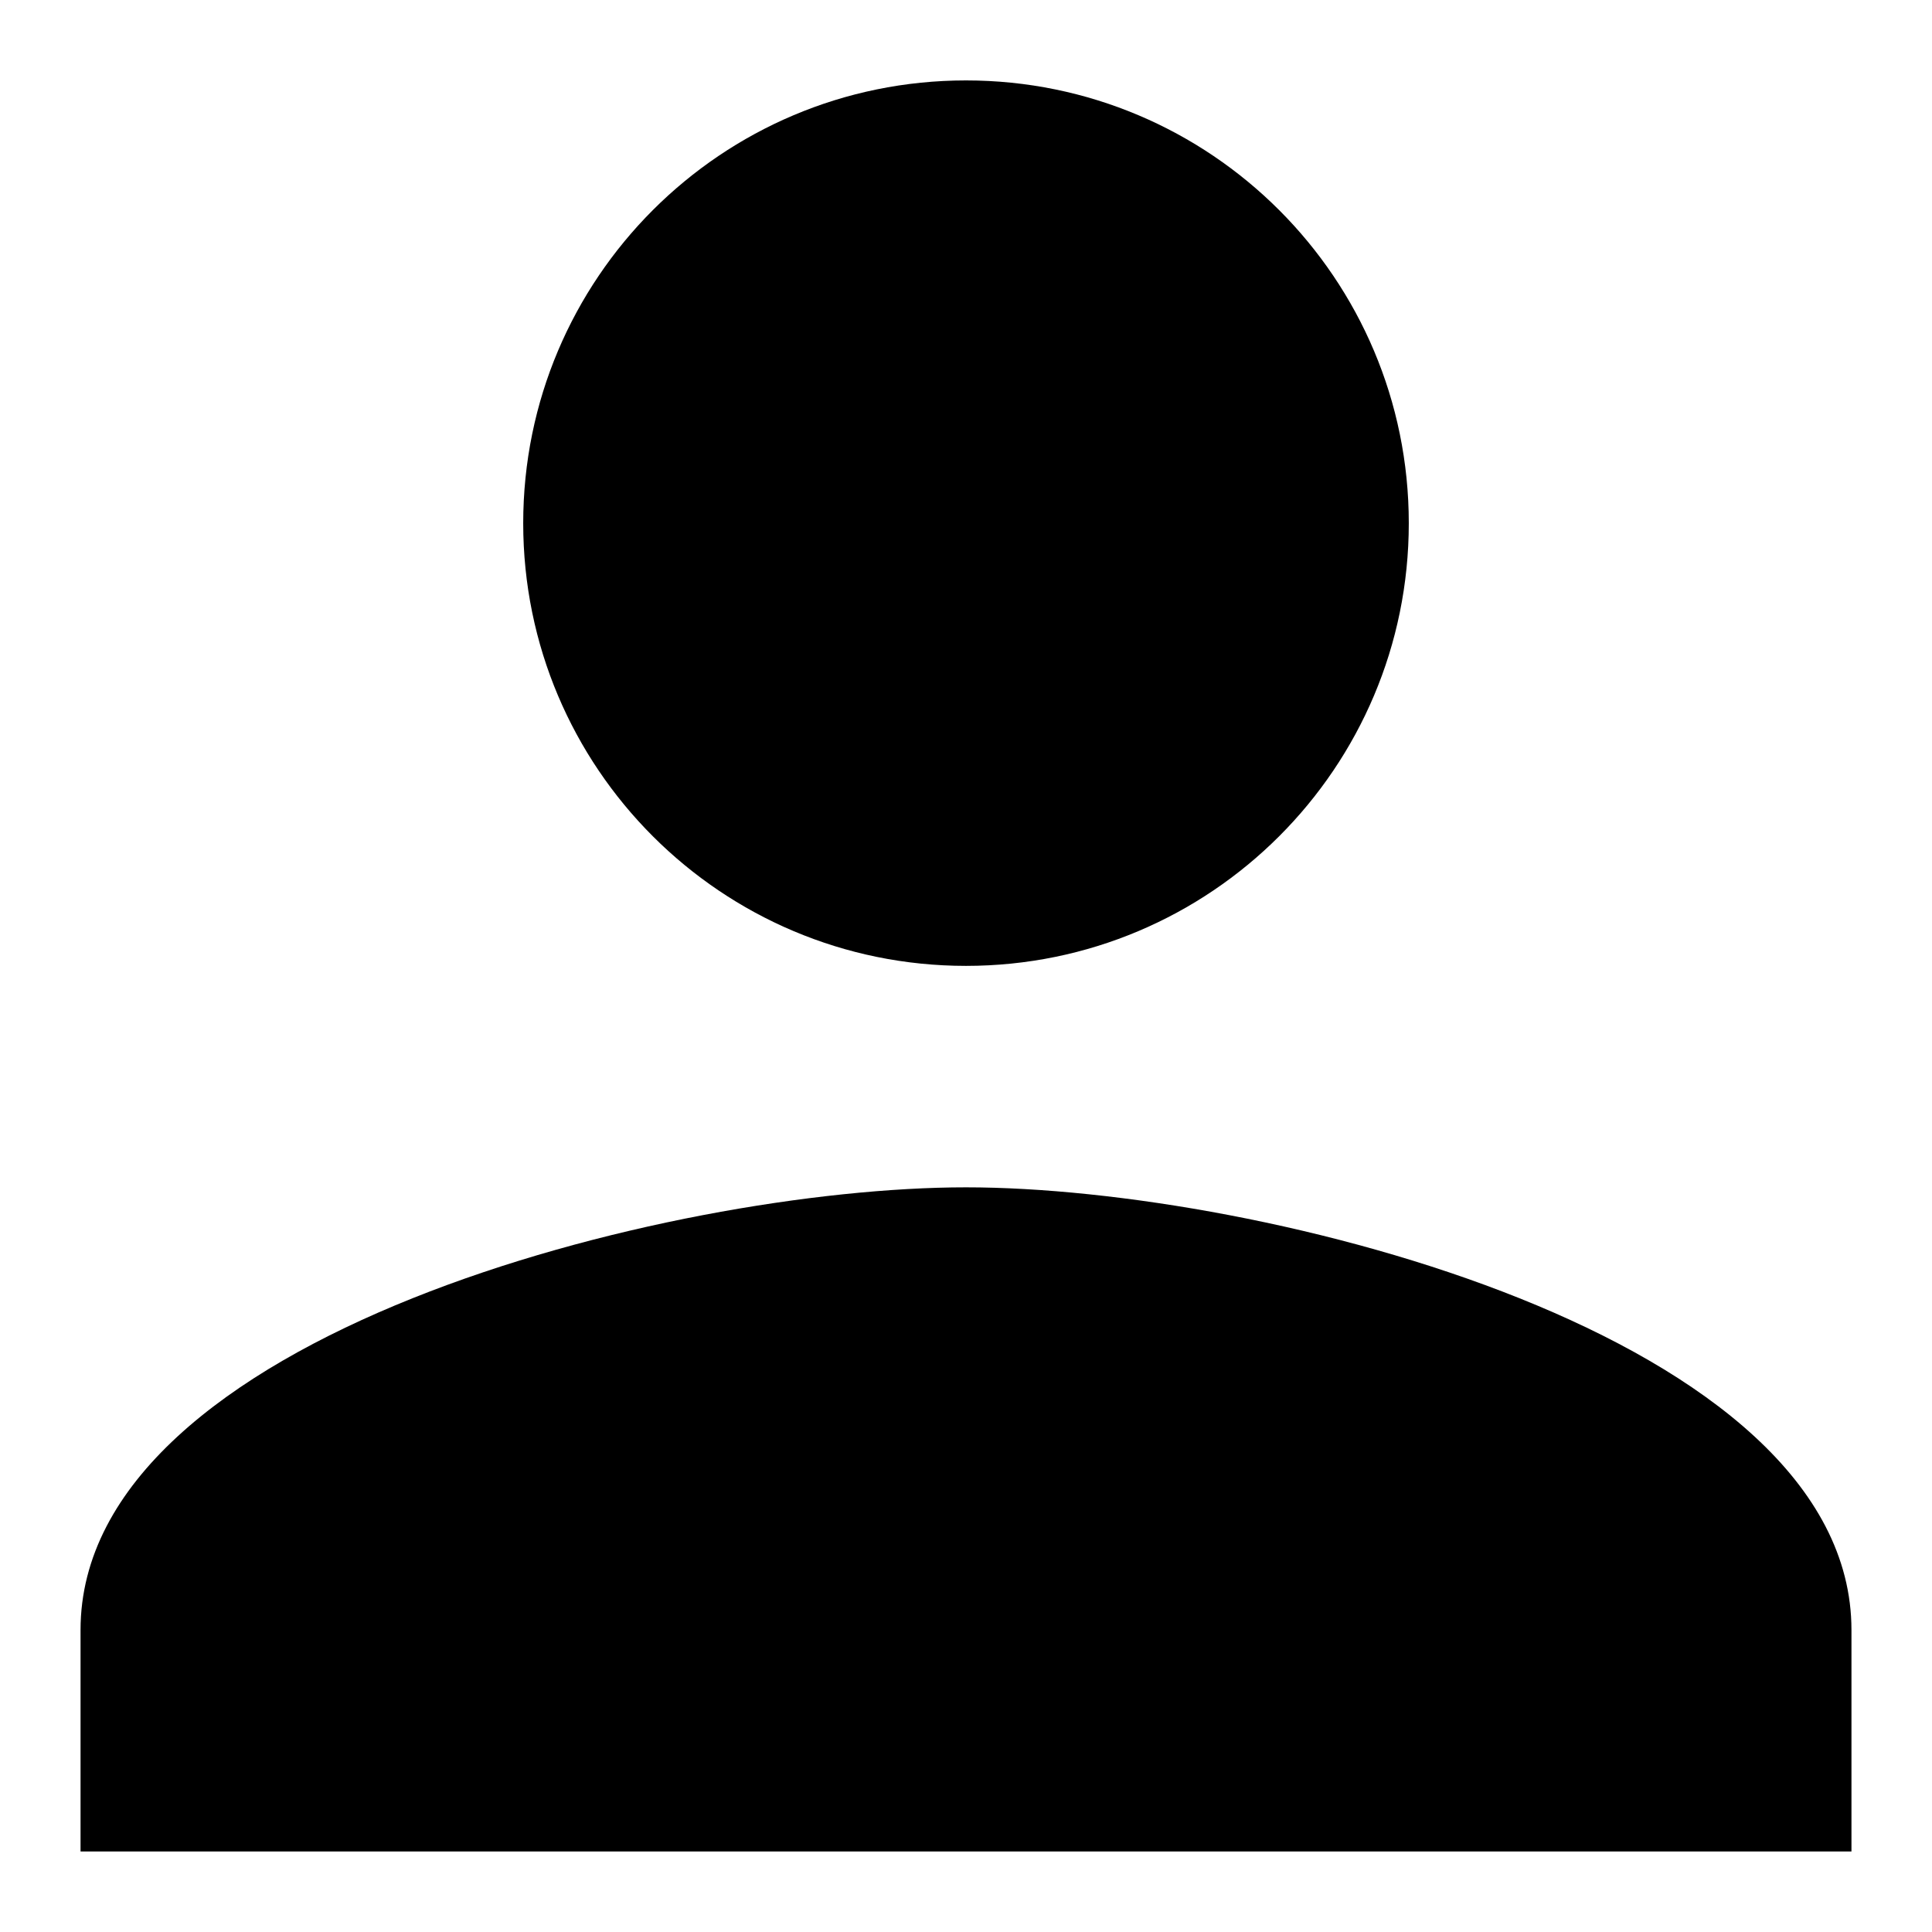 <svg width="16" height="16" viewBox="0 0 16 16" fill="none" xmlns="http://www.w3.org/2000/svg">
<path fill-rule="evenodd" clip-rule="evenodd" d="M8 7.999C10.026 7.999 11.667 6.359 11.667 4.333C11.667 2.307 10.026 0.666 8 0.666C5.974 0.666 4.333 2.307 4.333 4.333C4.333 6.359 5.974 7.999 8 7.999ZM8 9.833C5.553 9.833 0.667 11.061 0.667 13.499V15.333H15.333V13.499C15.333 11.061 10.448 9.833 8 9.833Z" fill="black"/>
</svg>

